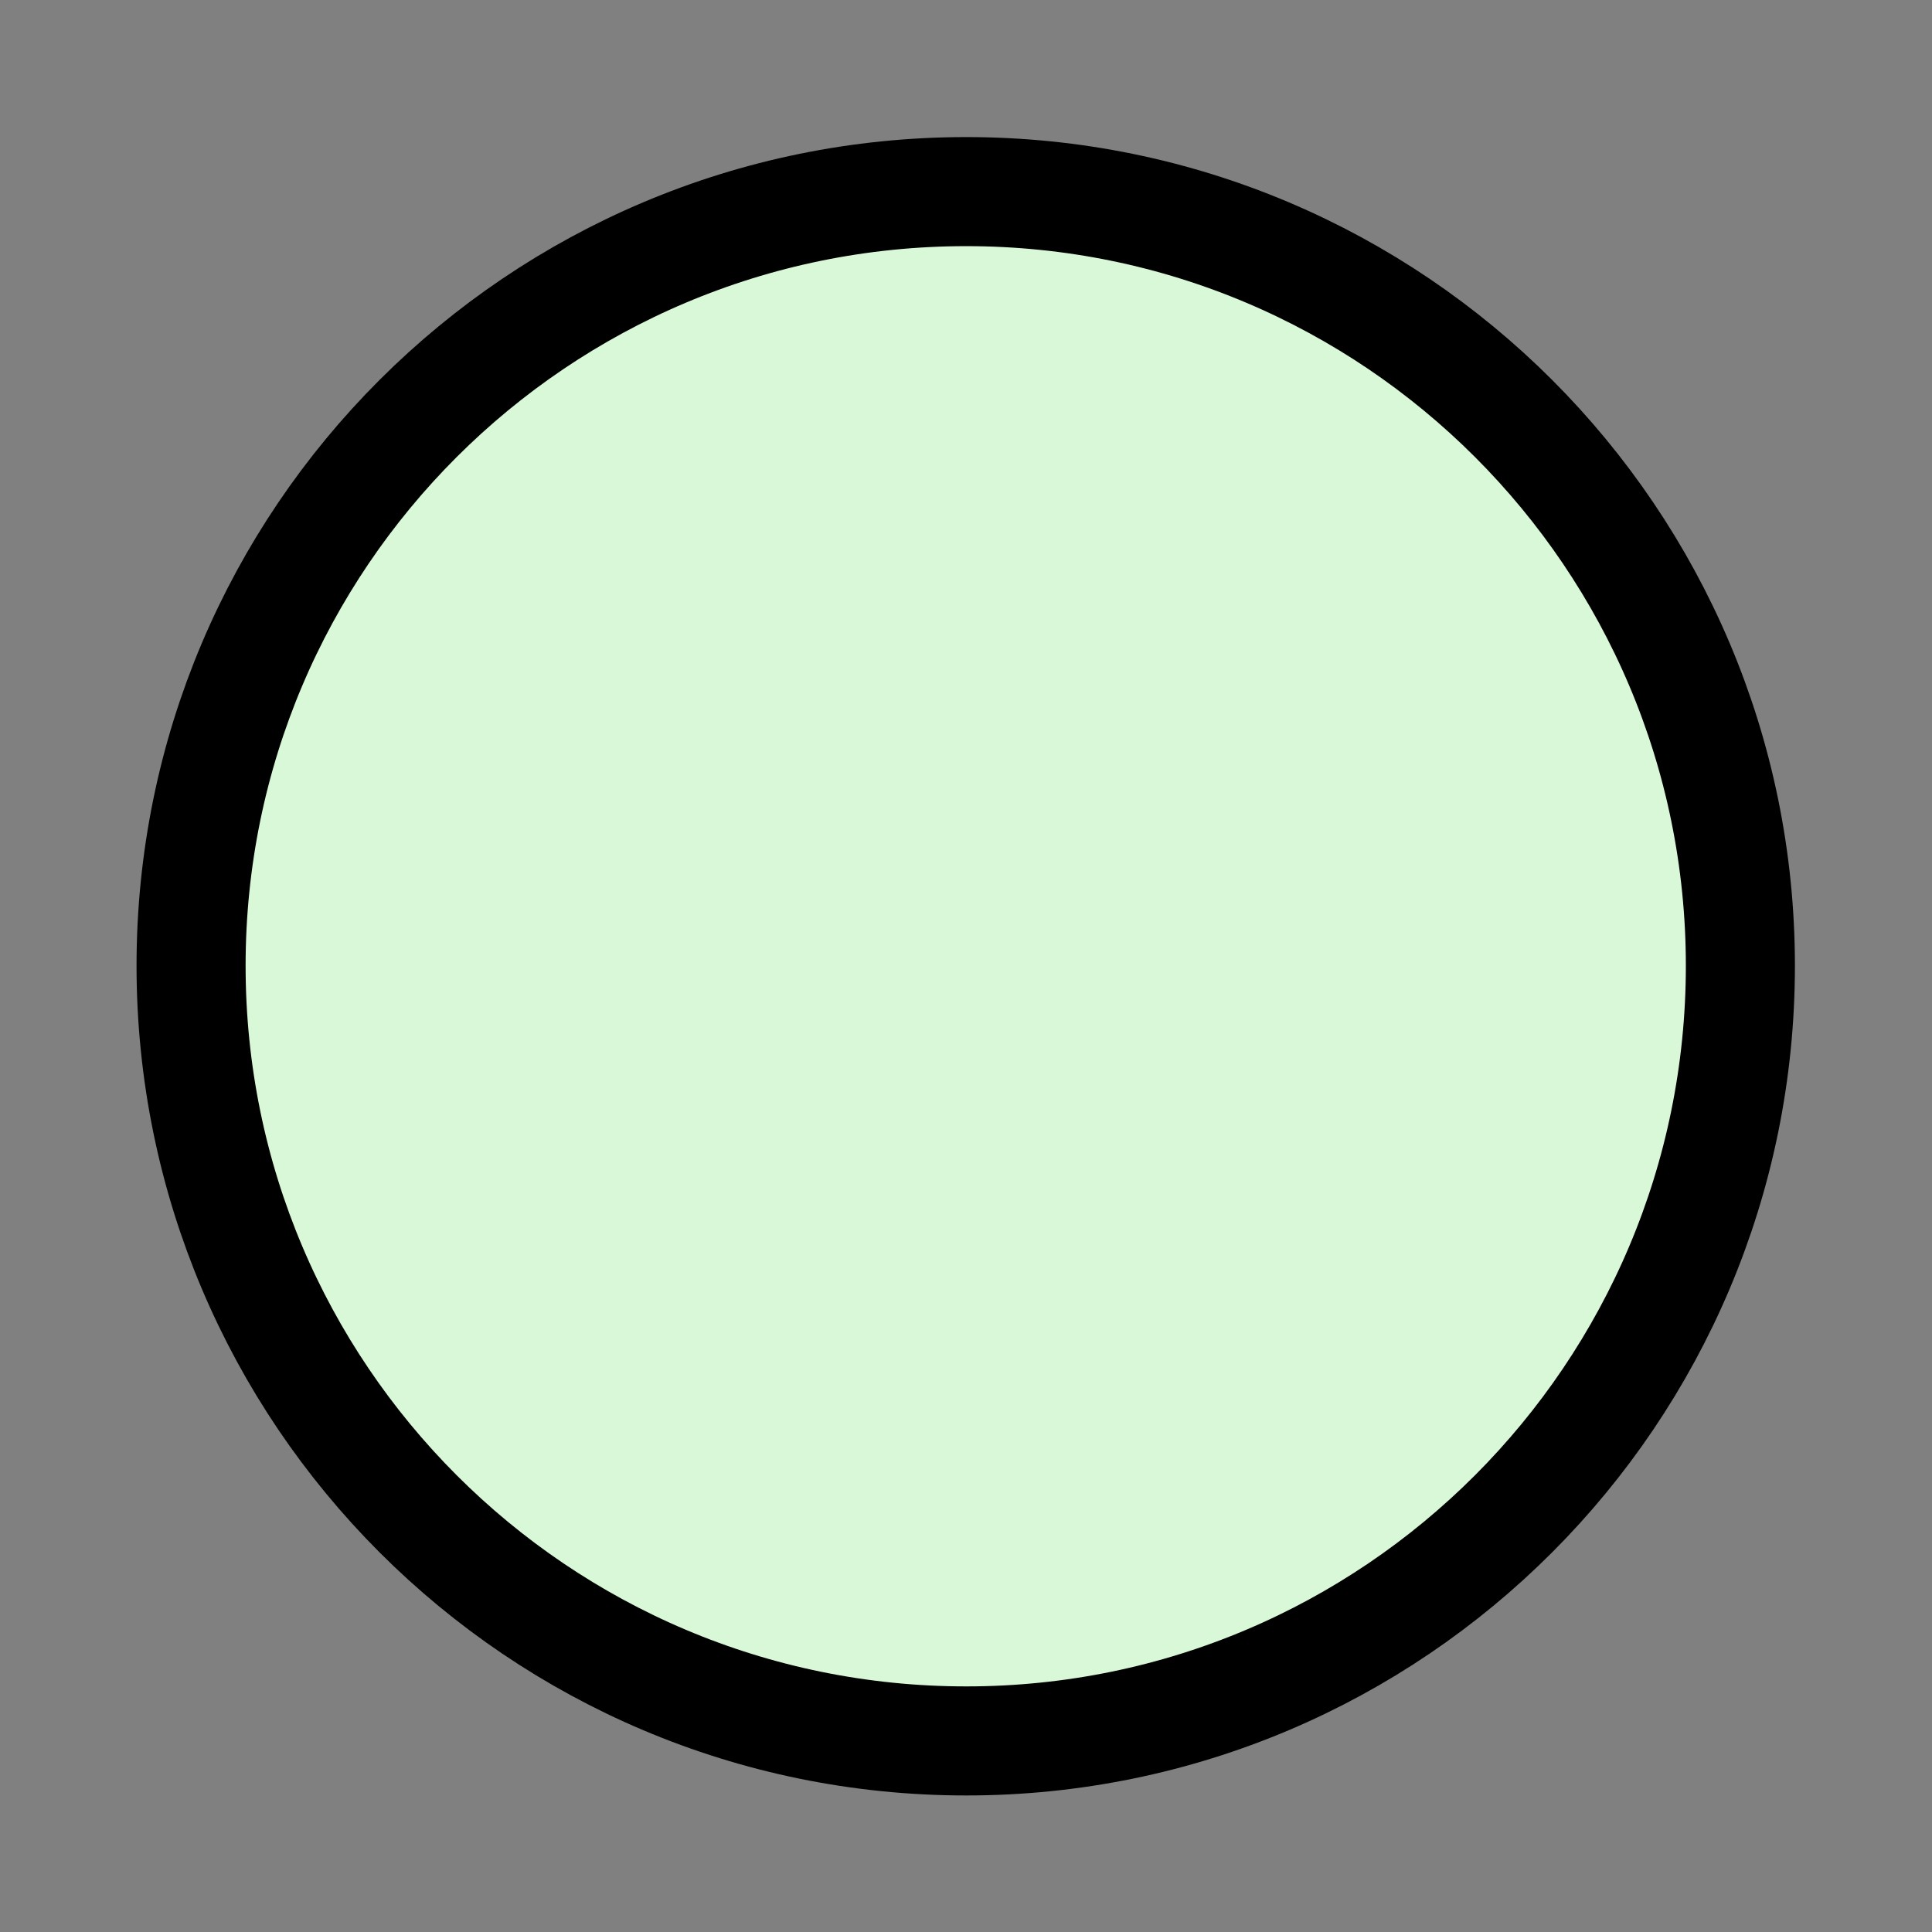 <?xml version='1.0' encoding='UTF-8'?>
<!-- This file was generated by dvisvgm 2.13.1 -->
<svg version='1.1' xmlns='http://www.w3.org/2000/svg' xmlns:xlink='http://www.w3.org/1999/xlink' width='14.136pt' height='14.136pt' viewBox='0 -14.136 14.136 14.136'>
<rect x="0" y="-14.136" width="14.136" height="14.136" fill="#808080" stroke="none"/>
<g id='page1' transform='matrix(2 0 0 2 0 0)'>
<g transform='matrix(1 0 0 -1 0 0)'>
<path d='M6.367 3.535C6.367 5.098 5.098 6.367 3.535 6.367C1.969 6.367 .699 5.098 .699 3.535C.699 1.969 1.969 .699 3.535 .699C5.098 .699 6.367 1.969 6.367 3.535Z' fill='#d8f8d8'/>
<path d='M6.367 3.535C6.367 5.098 5.098 6.367 3.535 6.367C1.969 6.367 .699 5.098 .699 3.535C.699 1.969 1.969 .699 3.535 .699C5.098 .699 6.367 1.969 6.367 3.535Z' stroke='#000' fill='none' stroke-width='.399' stroke-miterlimit='10'/>
</g>
</g>
</svg>
